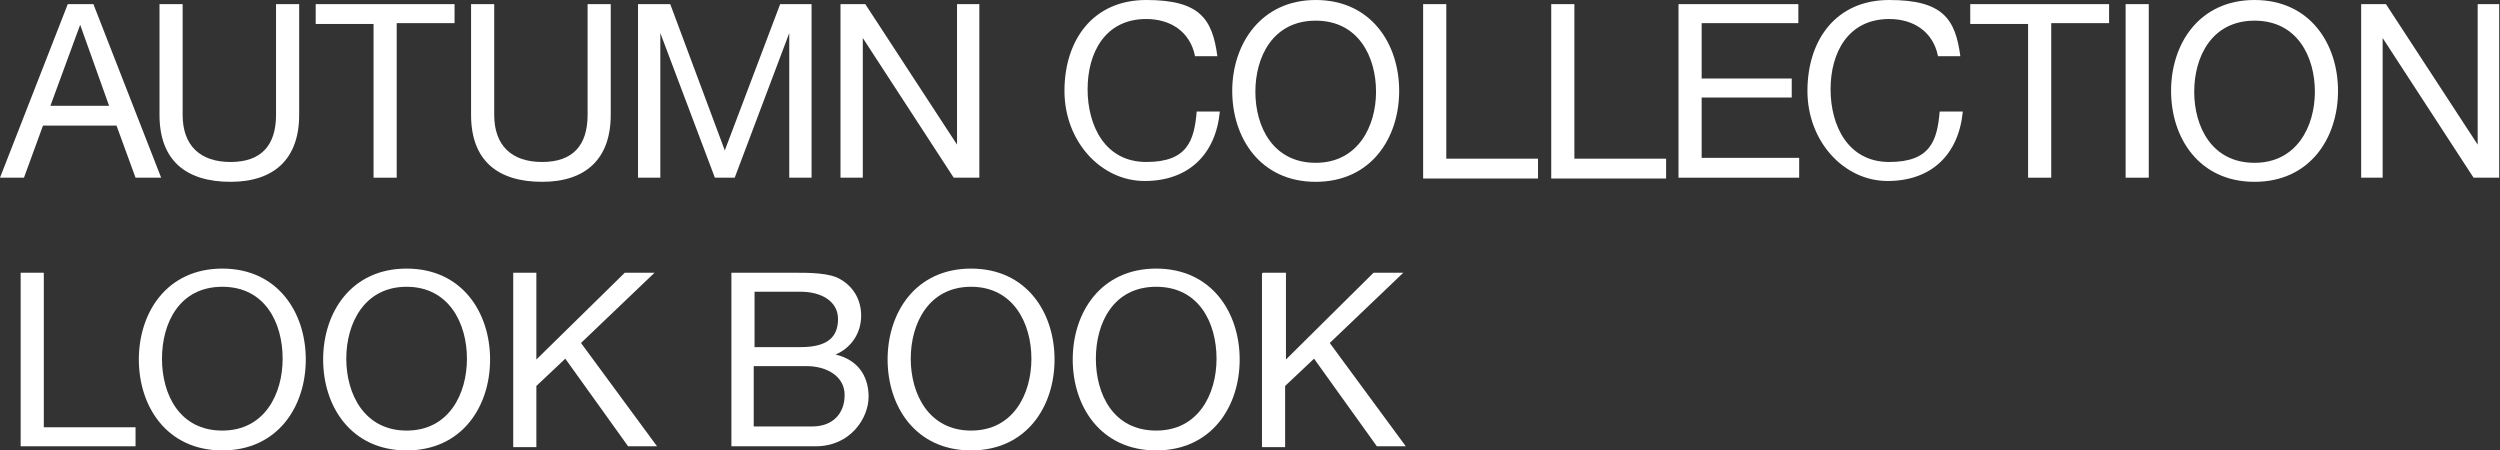 <?xml version="1.0" encoding="UTF-8"?>
<svg id="_レイヤー_2" data-name=" レイヤー 2" xmlns="http://www.w3.org/2000/svg" version="1.1" viewBox="0 0 302.5 54.5">
  <rect x="0" y="0" width="302.5" height="54.5" fill="#333333" stroke="none"/>
  <defs>
    <style>
      .cls-1 {
        fill: #fff;
        stroke-width: 0px;
      }
    </style>
  </defs>
  <g id="design">
    <path class="cls-1" d="M8.2.5h3.1l8.2,21h-3.1l-2.3-6.3H5.2l-2.3,6.3H0L8.2.5ZM6.1,12.8h7.1l-3.5-9.8h0s-3.6,9.8-3.6,9.8Z"/>
    <path class="cls-1" d="M36.2,13.9c0,5.3-3,8.1-8.3,8.1s-8.6-2.5-8.6-8.1V.5h2.8v13.4c0,3.7,2.1,5.7,5.8,5.7s5.5-2,5.5-5.7V.5h2.8v13.4h0Z"/>
    <path class="cls-1" d="M45.2,2.9h-7V.5h16.8v2.3h-7v18.7h-2.8V2.9Z"/>
    <path class="cls-1" d="M73.9,13.9c0,5.3-3,8.1-8.3,8.1s-8.6-2.5-8.6-8.1V.5h2.8v13.4c0,3.7,2.1,5.7,5.8,5.7s5.5-2,5.5-5.7V.5h2.8v13.4h0Z"/>
    <path class="cls-1" d="M77.3.5h3.8l6.6,17.7L94.4.5h3.8v21h-2.7V4h0l-6.6,17.5h-2.4l-6.6-17.5h0v17.5h-2.7V.5h0Z"/>
    <path class="cls-1" d="M101.7.5h3l11.1,17h0V.5h2.7v21h-3.1l-11-16.9h0v16.9h-2.7V.5Z"/>
    <path class="cls-1" d="M144.6,6.8c-.6-3-3-4.5-5.9-4.5-5,0-7.1,4.1-7.1,8.5s2.1,8.8,7.1,8.8,5.8-2.6,6.1-6.1h2.8c-.5,5.2-3.8,8.4-9.1,8.4s-9.7-4.8-9.7-10.9S132.2,0,138.7,0s8,2.3,8.6,6.8h-2.8,0Z"/>
    <path class="cls-1" d="M159.2,0C165.9,0,169.3,5.3,169.3,11s-3.4,11-10.1,11-10.1-5.3-10.1-11S152.6,0,159.2,0ZM159.2,19.7c5.1,0,7.3-4.4,7.3-8.6s-2.1-8.6-7.3-8.6-7.3,4.4-7.3,8.6,2.1,8.6,7.3,8.6Z"/>
    <path class="cls-1" d="M172.2.5h2.8v18.7h11.1v2.4h-13.9V.5h0Z"/>
    <path class="cls-1" d="M187.7.5h2.8v18.7h11.1v2.4h-13.9V.5h0Z"/>
    <path class="cls-1" d="M203.1.5h14.5v2.3h-11.7v6.7h10.9v2.3h-10.9v7.3h11.8v2.4h-14.6V.5h0Z"/>
    <path class="cls-1" d="M234.5,6.8c-.6-3-3-4.5-5.9-4.5-5,0-7.1,4.1-7.1,8.5s2.1,8.8,7.1,8.8,5.8-2.6,6.1-6.1h2.8c-.5,5.2-3.8,8.4-9.1,8.4s-9.7-4.8-9.7-10.9S222.1,0,228.6,0s8,2.3,8.6,6.8h-2.8,0Z"/>
    <path class="cls-1" d="M245.4,2.9h-7V.5h16.8v2.3h-7v18.7h-2.8V2.9h0Z"/>
    <path class="cls-1" d="M257.2.5h2.8v21h-2.8V.5Z"/>
    <path class="cls-1" d="M272.8,0C279.5,0,282.9,5.3,282.9,11s-3.4,11-10.1,11-10.1-5.3-10.1-11S266.1,0,272.8,0ZM272.8,19.7c5.1,0,7.3-4.4,7.3-8.6s-2.1-8.6-7.3-8.6-7.3,4.4-7.3,8.6,2.1,8.6,7.3,8.6Z"/>
    <path class="cls-1" d="M285.7.5h3l11.1,17h0V.5h2.6v21h-3.1l-11-16.9h0v16.9h-2.6V.5Z"/>
    <path class="cls-1" d="M2.5,33h2.8v18.7h11.1v2.3H2.5v-21h0Z"/>
    <path class="cls-1" d="M26.9,32.5c6.7,0,10.1,5.3,10.1,11s-3.4,11-10.1,11-10.1-5.3-10.1-11,3.4-11,10.1-11ZM26.9,52.1c5.1,0,7.3-4.4,7.3-8.7s-2.1-8.7-7.3-8.7-7.3,4.4-7.3,8.7,2.1,8.7,7.3,8.7Z"/>
    <path class="cls-1" d="M49.2,32.5c6.7,0,10.1,5.3,10.1,11s-3.4,11-10.1,11-10.1-5.3-10.1-11,3.4-11,10.1-11ZM49.2,52.1c5.1,0,7.3-4.4,7.3-8.7s-2.2-8.7-7.3-8.7-7.3,4.4-7.3,8.7,2.2,8.7,7.3,8.7Z"/>
    <path class="cls-1" d="M62.1,33h2.8v10.5l10.7-10.5h3.6l-8.9,8.5,9.2,12.5h-3.5l-7.6-10.6-3.5,3.3v7.4h-2.8s0-21,0-21Z"/>
    <path class="cls-1" d="M88.5,33h7.6c1.8,0,4.3,0,5.6.8,1.4.8,2.5,2.3,2.5,4.4s-1.2,3.9-3.1,4.7h0c2.6.6,4,2.5,4,5.1s-2.2,6-6.4,6h-10.2v-21h0ZM91.3,42h5.6c3.2,0,4.5-1.2,4.5-3.4s-2.1-3.3-4.5-3.3h-5.6v6.7h0ZM91.3,51.6h7c2.4,0,3.9-1.5,3.9-3.8s-2.2-3.5-4.6-3.5h-6.4s0,7.3,0,7.3Z"/>
    <path class="cls-1" d="M117.5,32.5c6.7,0,10.1,5.3,10.1,11s-3.4,11-10.1,11-10.1-5.3-10.1-11,3.4-11,10.1-11ZM117.5,52.1c5.1,0,7.3-4.4,7.3-8.7s-2.2-8.7-7.3-8.7-7.3,4.4-7.3,8.7,2.2,8.7,7.3,8.7Z"/>
    <path class="cls-1" d="M139.9,32.5c6.7,0,10.1,5.3,10.1,11s-3.4,11-10.1,11-10.1-5.3-10.1-11,3.4-11,10.1-11ZM139.9,52.1c5.1,0,7.3-4.4,7.3-8.7s-2.1-8.7-7.3-8.7-7.3,4.4-7.3,8.7,2.1,8.7,7.3,8.7Z"/>
    <path class="cls-1" d="M152.8,33h2.8v10.5l10.6-10.5h3.6l-8.9,8.5,9.2,12.5h-3.5l-7.6-10.6-3.5,3.3v7.4h-2.8v-21Z"/>
  </g>
</svg>